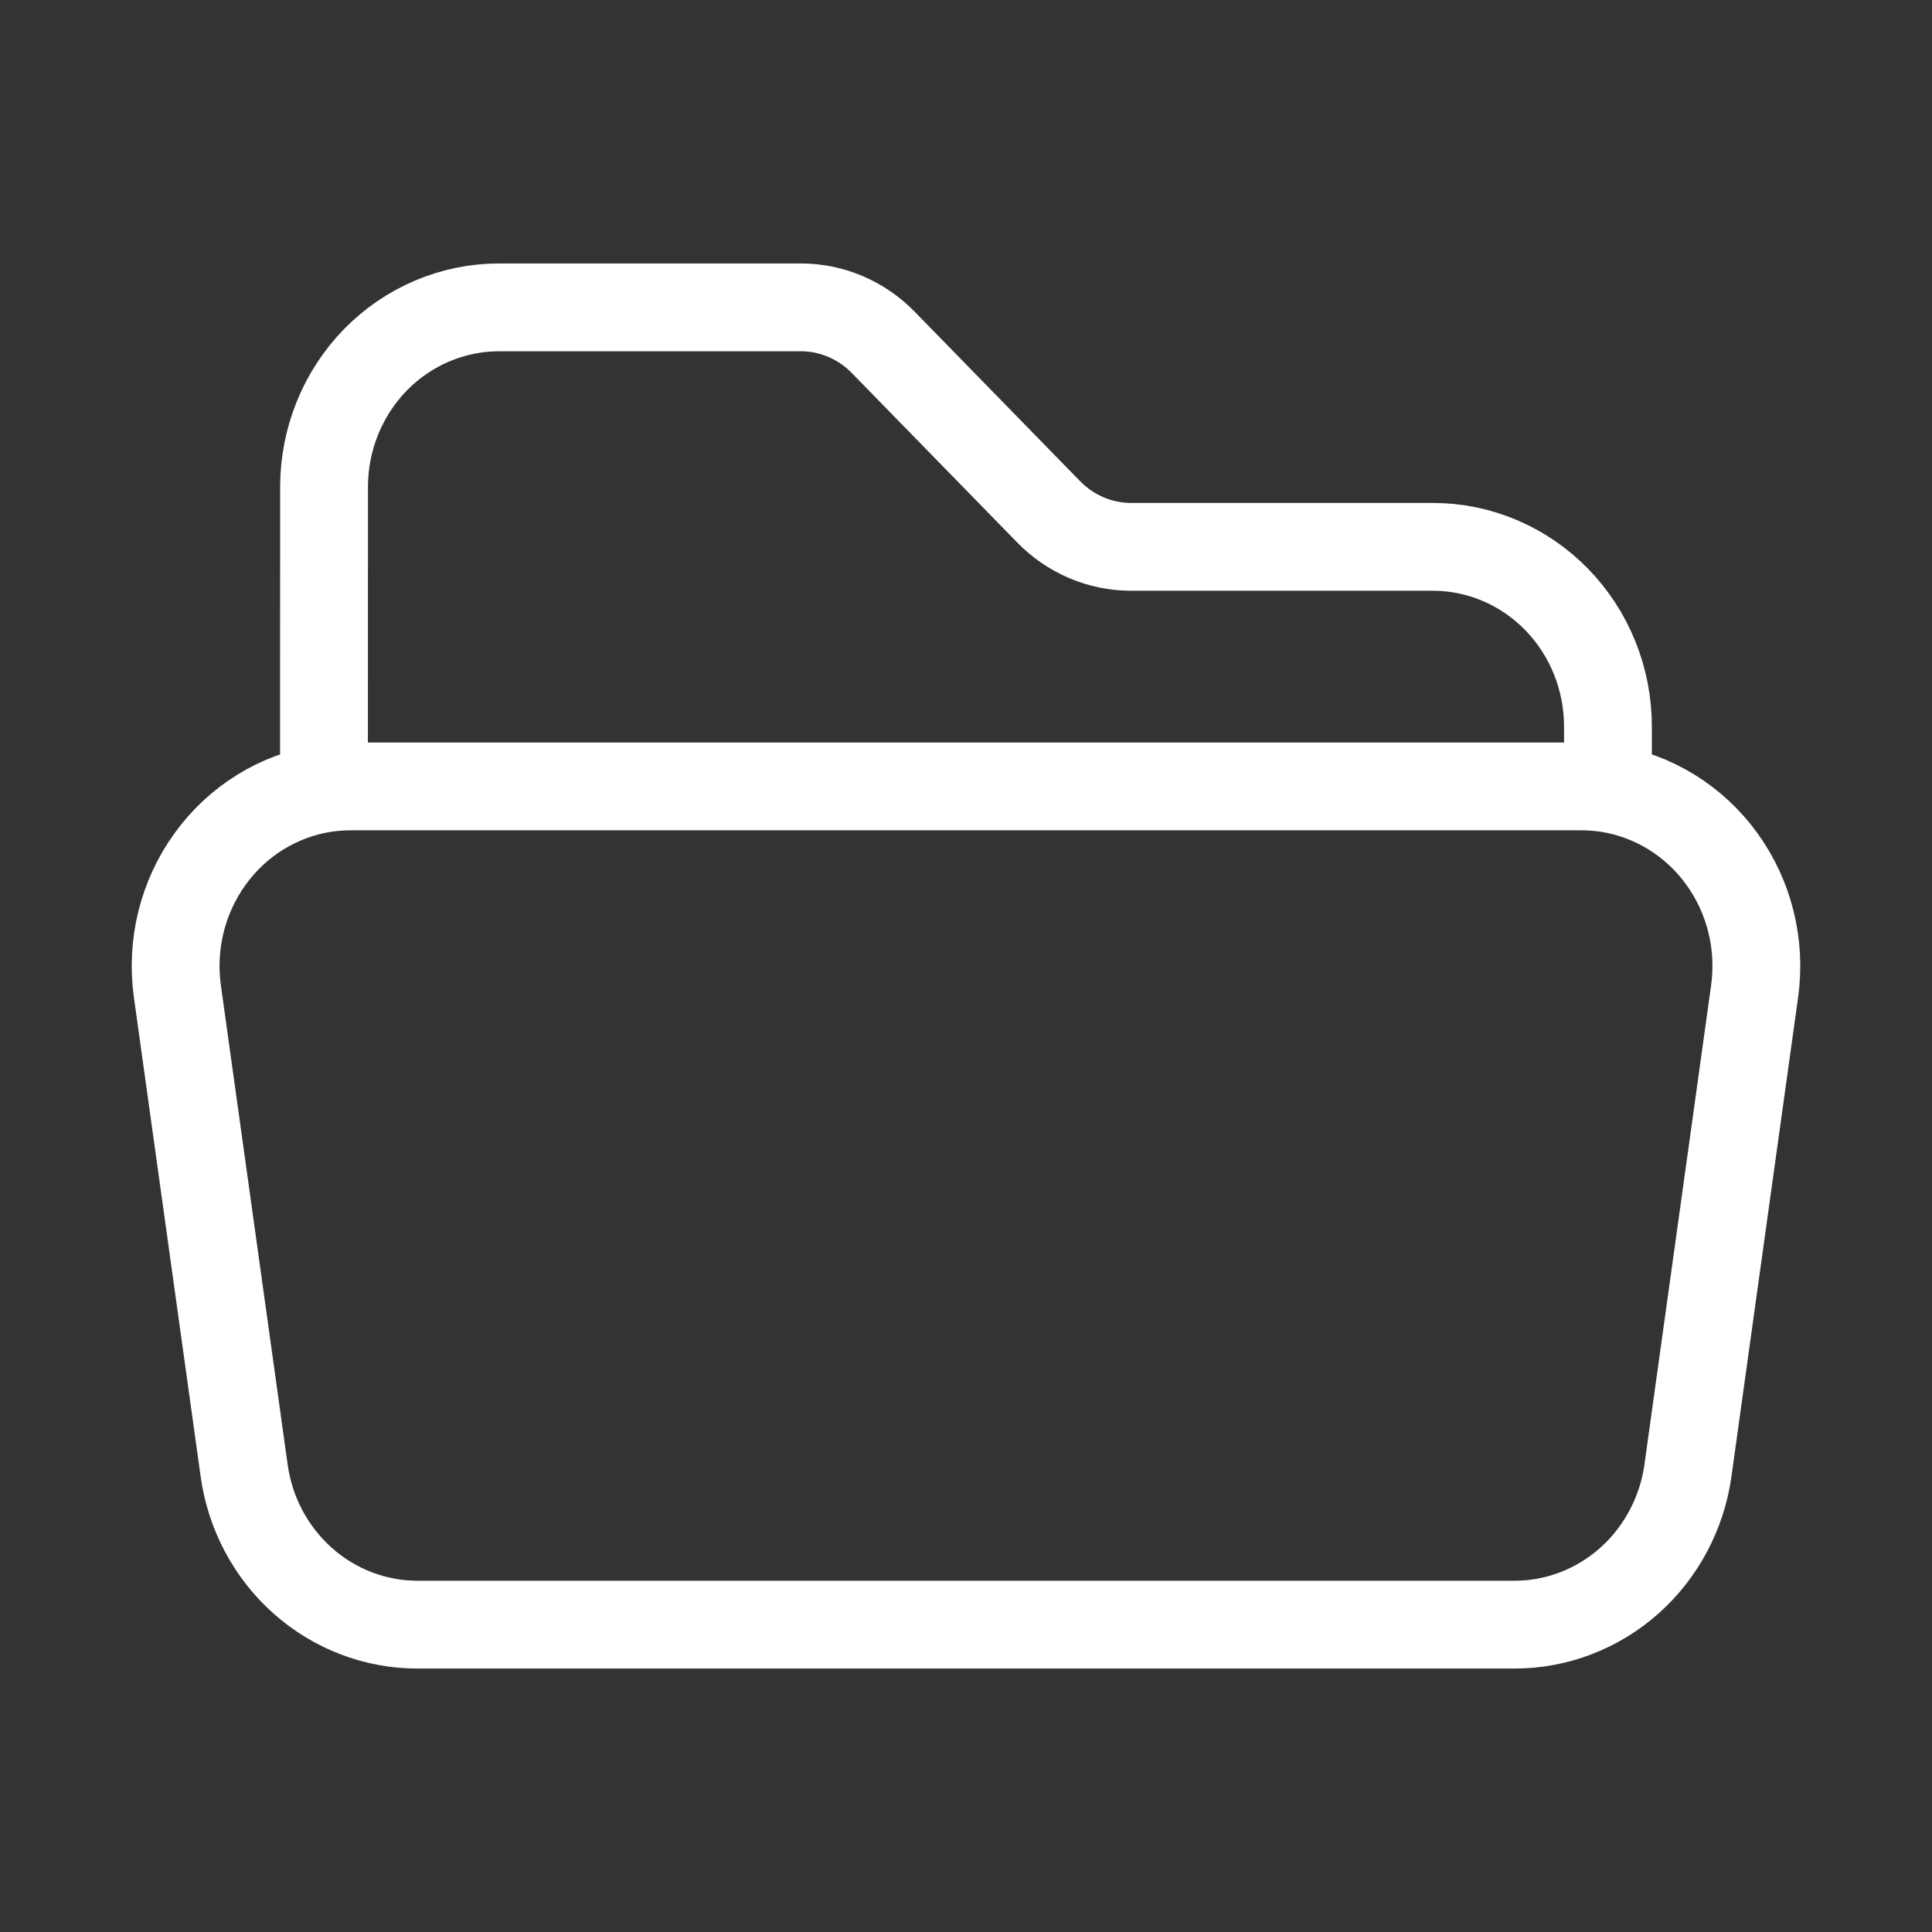 <svg width="22" height="22" viewBox="0 0 22 22" fill="none" xmlns="http://www.w3.org/2000/svg">
<rect x="0" y="0" width="22" height="22" fill="#333333" stroke="none"/>
<path d="M3.689 8.978C3.788 8.963 3.89 8.955 3.994 8.955H18.006C18.109 8.955 18.211 8.963 18.31 8.978M3.689 8.978C3.17 9.061 2.704 9.349 2.392 9.782C2.079 10.215 1.946 10.756 2.02 11.289L2.78 16.744C2.847 17.231 3.084 17.677 3.447 18C3.809 18.322 4.273 18.5 4.753 18.5H17.247C17.727 18.5 18.191 18.322 18.553 18C18.916 17.677 19.153 17.231 19.221 16.744L19.98 11.289C20.054 10.756 19.921 10.215 19.608 9.782C19.296 9.349 18.829 9.061 18.31 8.978M3.689 8.978L3.69 5.545C3.69 5.003 3.9 4.483 4.273 4.099C4.647 3.716 5.154 3.5 5.683 3.5H9.12C9.472 3.5 9.81 3.644 10.059 3.9L11.94 5.827C12.189 6.083 12.527 6.227 12.879 6.227H16.317C16.845 6.227 17.352 6.443 17.726 6.826C18.1 7.21 18.31 7.73 18.31 8.273V8.978" stroke="white" stroke-linecap="round" stroke-linejoin="round"/>
</svg>
